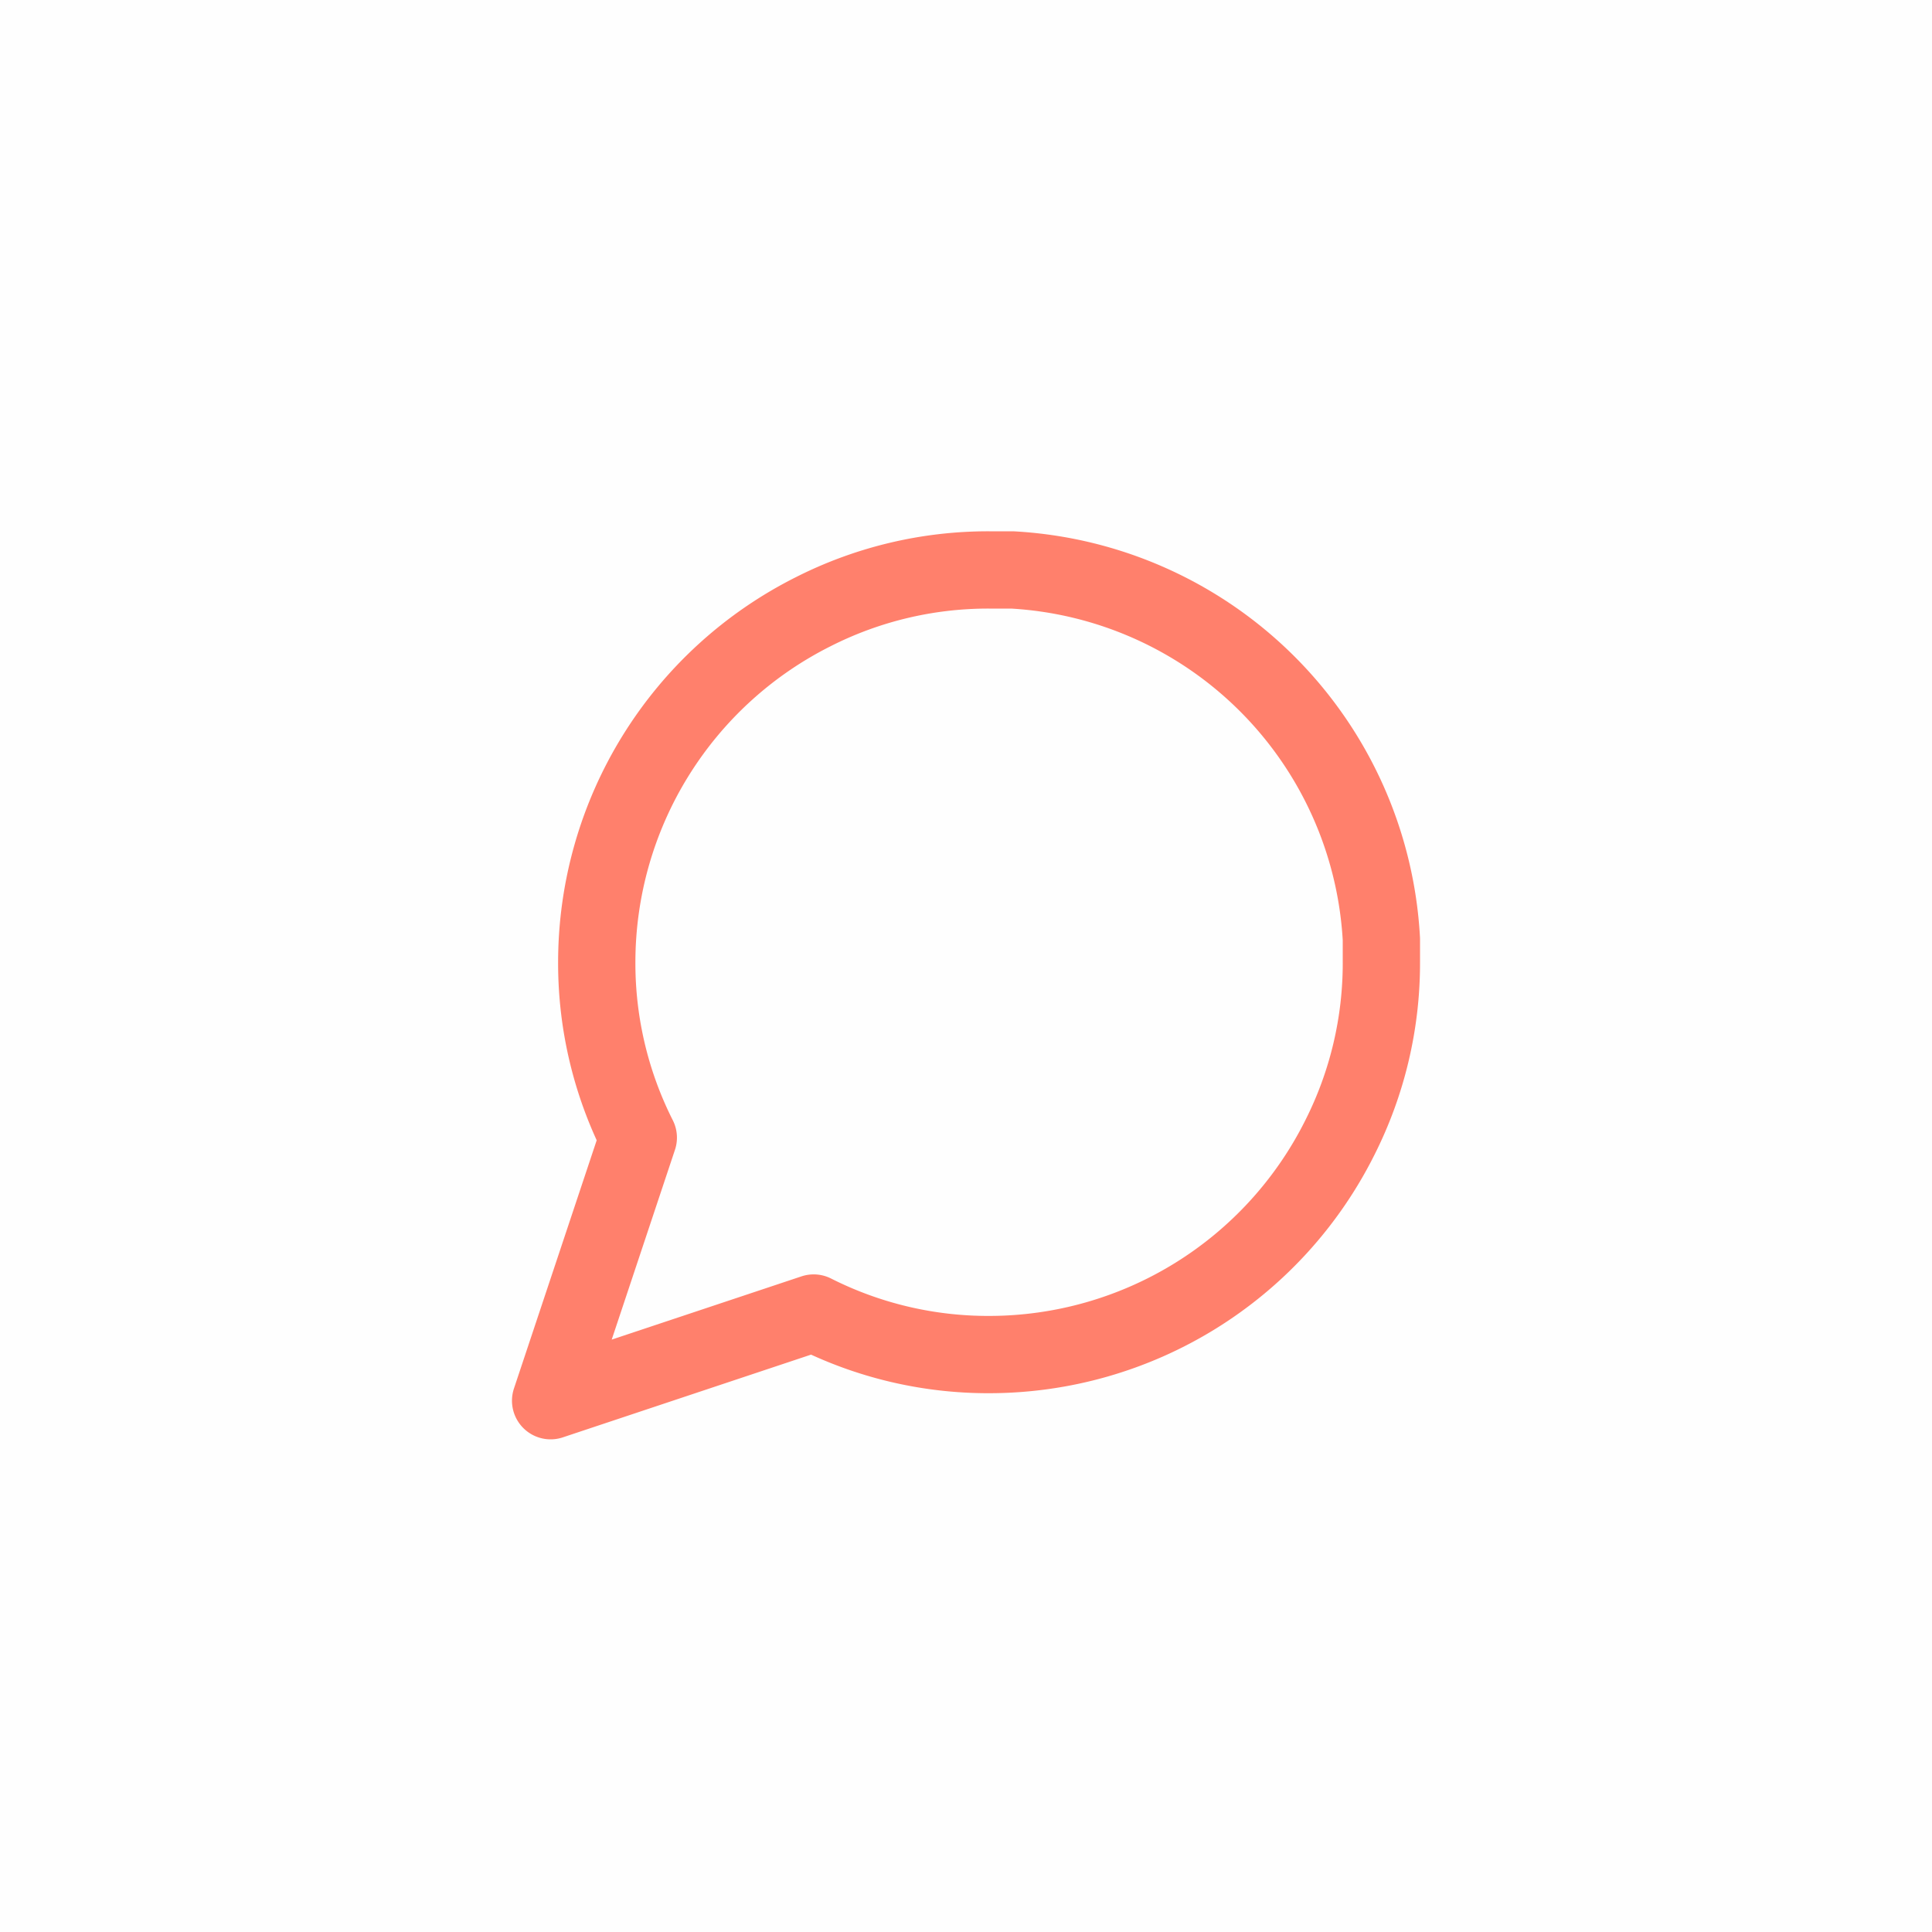<svg xmlns="http://www.w3.org/2000/svg" width="50" height="50" viewBox="0 0 50 50">
  <rect x="0" y="0" width="50" height="50" fill="#333333" stroke="none"/>
  <g id="Group_646" data-name="Group 646" transform="translate(-808 -578)">
    <rect id="Rectangle_239" data-name="Rectangle 239" width="50" height="50" transform="translate(808 578)" fill="#fff" opacity="0.995"/>
    <path id="_2561249_message_circle_icon" data-name="2561249_message_circle_icon" d="M24.5,13.153a10.009,10.009,0,0,1-1.075,4.539,10.153,10.153,0,0,1-9.078,5.614,10.009,10.009,0,0,1-4.539-1.075L3,24.5l2.269-6.808a10.009,10.009,0,0,1-1.075-4.539A10.153,10.153,0,0,1,9.808,4.075,10.009,10.009,0,0,1,14.347,3h.6A10.129,10.129,0,0,1,24.5,12.556Z" transform="translate(819.25 589.75)" fill="none" stroke="#ff806c" stroke-linecap="round" stroke-linejoin="round" stroke-width="2"/>
  </g>
</svg>
